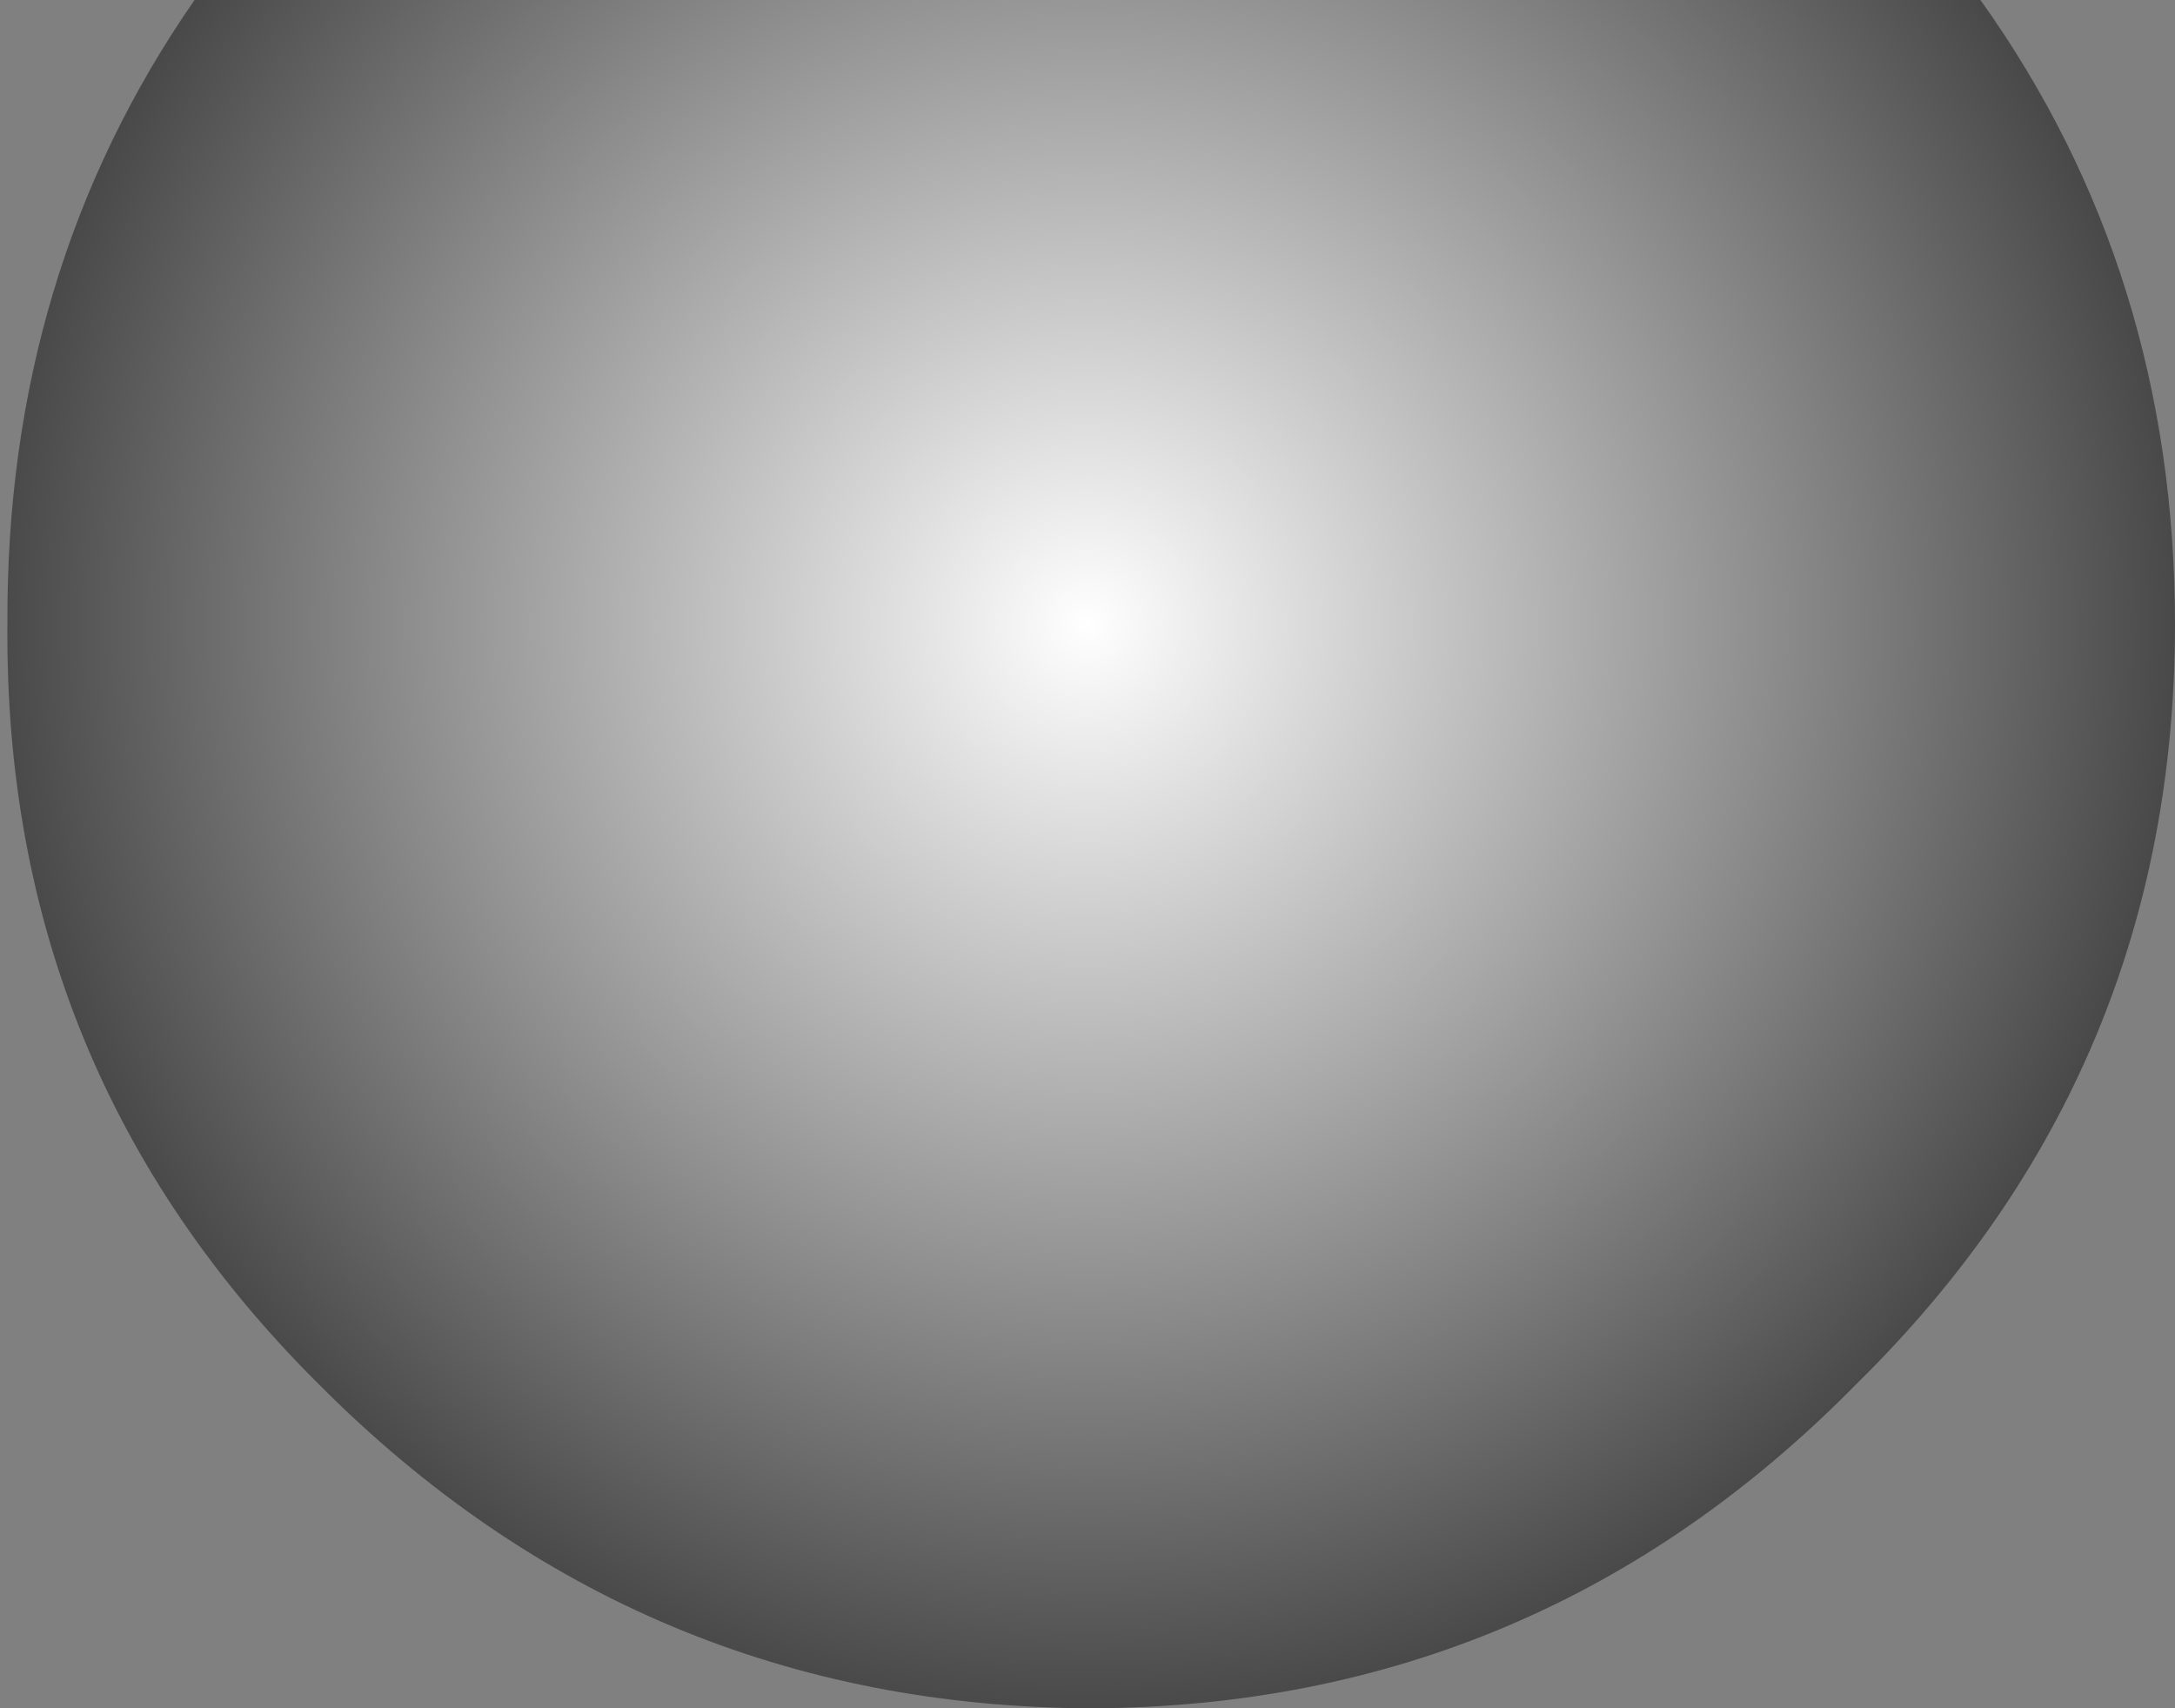<?xml version="1.0" encoding="UTF-8" standalone="no"?>
<svg xmlns:xlink="http://www.w3.org/1999/xlink" height="46.1px" width="58.7px" xmlns="http://www.w3.org/2000/svg">
  <rect width="100%" height="100%" fill="#808080" stroke="none"/>
  <g transform="matrix(1.0, 0.0, 0.0, 1.0, 307.0, 0.0)">
    <path d="M-306.8 16.85 Q-306.9 28.9 -298.4 37.35 -289.75 46.05 -277.55 46.1 -265.45 46.05 -256.9 37.35 -248.3 28.9 -248.3 16.85 -248.3 7.35 -253.55 0.0 L-301.75 0.0 Q-306.85 7.35 -306.8 16.85" fill="url(#gradient0)" fill-rule="evenodd" stroke="none">
      <animate attributeName="d" dur="2s" repeatCount="indefinite" values="M-306.8 16.85 Q-306.9 28.9 -298.4 37.35 -289.75 46.05 -277.55 46.1 -265.45 46.05 -256.9 37.35 -248.3 28.9 -248.3 16.85 -248.3 7.35 -253.55 0.0 L-301.75 0.0 Q-306.85 7.35 -306.8 16.85;M-307.0 16.55 Q-307.1 28.6 -298.6 37.05 -289.95 45.75 -277.75 45.8 -265.65 45.75 -257.1 37.05 -248.5 28.6 -248.5 16.55 -248.5 7.25 -253.5 0.0 L-302.1 0.0 Q-307.1 7.25 -307.0 16.55"/>
    </path>
    <path d="M-306.8 16.85 Q-306.85 7.35 -301.75 0.0 L-253.55 0.0 Q-248.3 7.35 -248.3 16.85 -248.3 28.9 -256.9 37.35 -265.45 46.05 -277.55 46.1 -289.75 46.05 -298.4 37.35 -306.9 28.9 -306.8 16.85" fill="none" stroke="#000000" stroke-linecap="round" stroke-linejoin="round" stroke-opacity="0.0" stroke-width="1.0">
      <animate attributeName="stroke" dur="2s" repeatCount="indefinite" values="#000000;#000001"/>
      <animate attributeName="stroke-width" dur="2s" repeatCount="indefinite" values="0.0;0.0"/>
      <animate attributeName="fill-opacity" dur="2s" repeatCount="indefinite" values="0.0;0.0"/>
      <animate attributeName="d" dur="2s" repeatCount="indefinite" values="M-306.8 16.85 Q-306.85 7.35 -301.75 0.0 L-253.55 0.0 Q-248.3 7.35 -248.3 16.85 -248.3 28.9 -256.9 37.35 -265.45 46.05 -277.55 46.1 -289.75 46.05 -298.4 37.35 -306.9 28.9 -306.8 16.85;M-307.0 16.55 Q-307.1 7.25 -302.1 0.0 L-253.5 0.0 Q-248.5 7.25 -248.5 16.55 -248.5 28.6 -257.1 37.05 -265.65 45.75 -277.75 45.8 -289.95 45.75 -298.6 37.05 -307.1 28.6 -307.0 16.55"/>
    </path>
  </g>
  <defs>
    <radialGradient cx="0" cy="0" gradientTransform="matrix(0.036, 0.0, 0.0, 0.036, -277.65, 16.85)" gradientUnits="userSpaceOnUse" id="gradient0" r="819.2" spreadMethod="pad">
      <animateTransform additive="replace" attributeName="gradientTransform" dur="2s" from="1" repeatCount="indefinite" to="1" type="scale"/>
      <animateTransform additive="sum" attributeName="gradientTransform" dur="2s" from="-277.65 16.85" repeatCount="indefinite" to="-277.85 16.55" type="translate"/>
      <animateTransform additive="sum" attributeName="gradientTransform" dur="2s" from="0.0" repeatCount="indefinite" to="0.0" type="rotate"/>
      <animateTransform additive="sum" attributeName="gradientTransform" dur="2s" from="0.036 0.036" repeatCount="indefinite" to="0.036 0.036" type="scale"/>
      <animateTransform additive="sum" attributeName="gradientTransform" dur="2s" from="0.0" repeatCount="indefinite" to="0.0" type="skewX"/>
      <stop offset="0.0" stop-color="#ffffff">
        <animate attributeName="offset" dur="2s" repeatCount="indefinite" values="0.0;0.0"/>
        <animate attributeName="stop-color" dur="2s" repeatCount="indefinite" values="#ffffff;#ffffff"/>
        <animate attributeName="stop-opacity" dur="2s" repeatCount="indefinite" values="1.0;1.0"/>
      </stop>
      <stop offset="1.0" stop-color="#484848">
        <animate attributeName="offset" dur="2s" repeatCount="indefinite" values="1.0;1.0"/>
        <animate attributeName="stop-color" dur="2s" repeatCount="indefinite" values="#484848;#484849"/>
        <animate attributeName="stop-opacity" dur="2s" repeatCount="indefinite" values="1.0;1.0"/>
      </stop>
    </radialGradient>
  </defs>
</svg>
